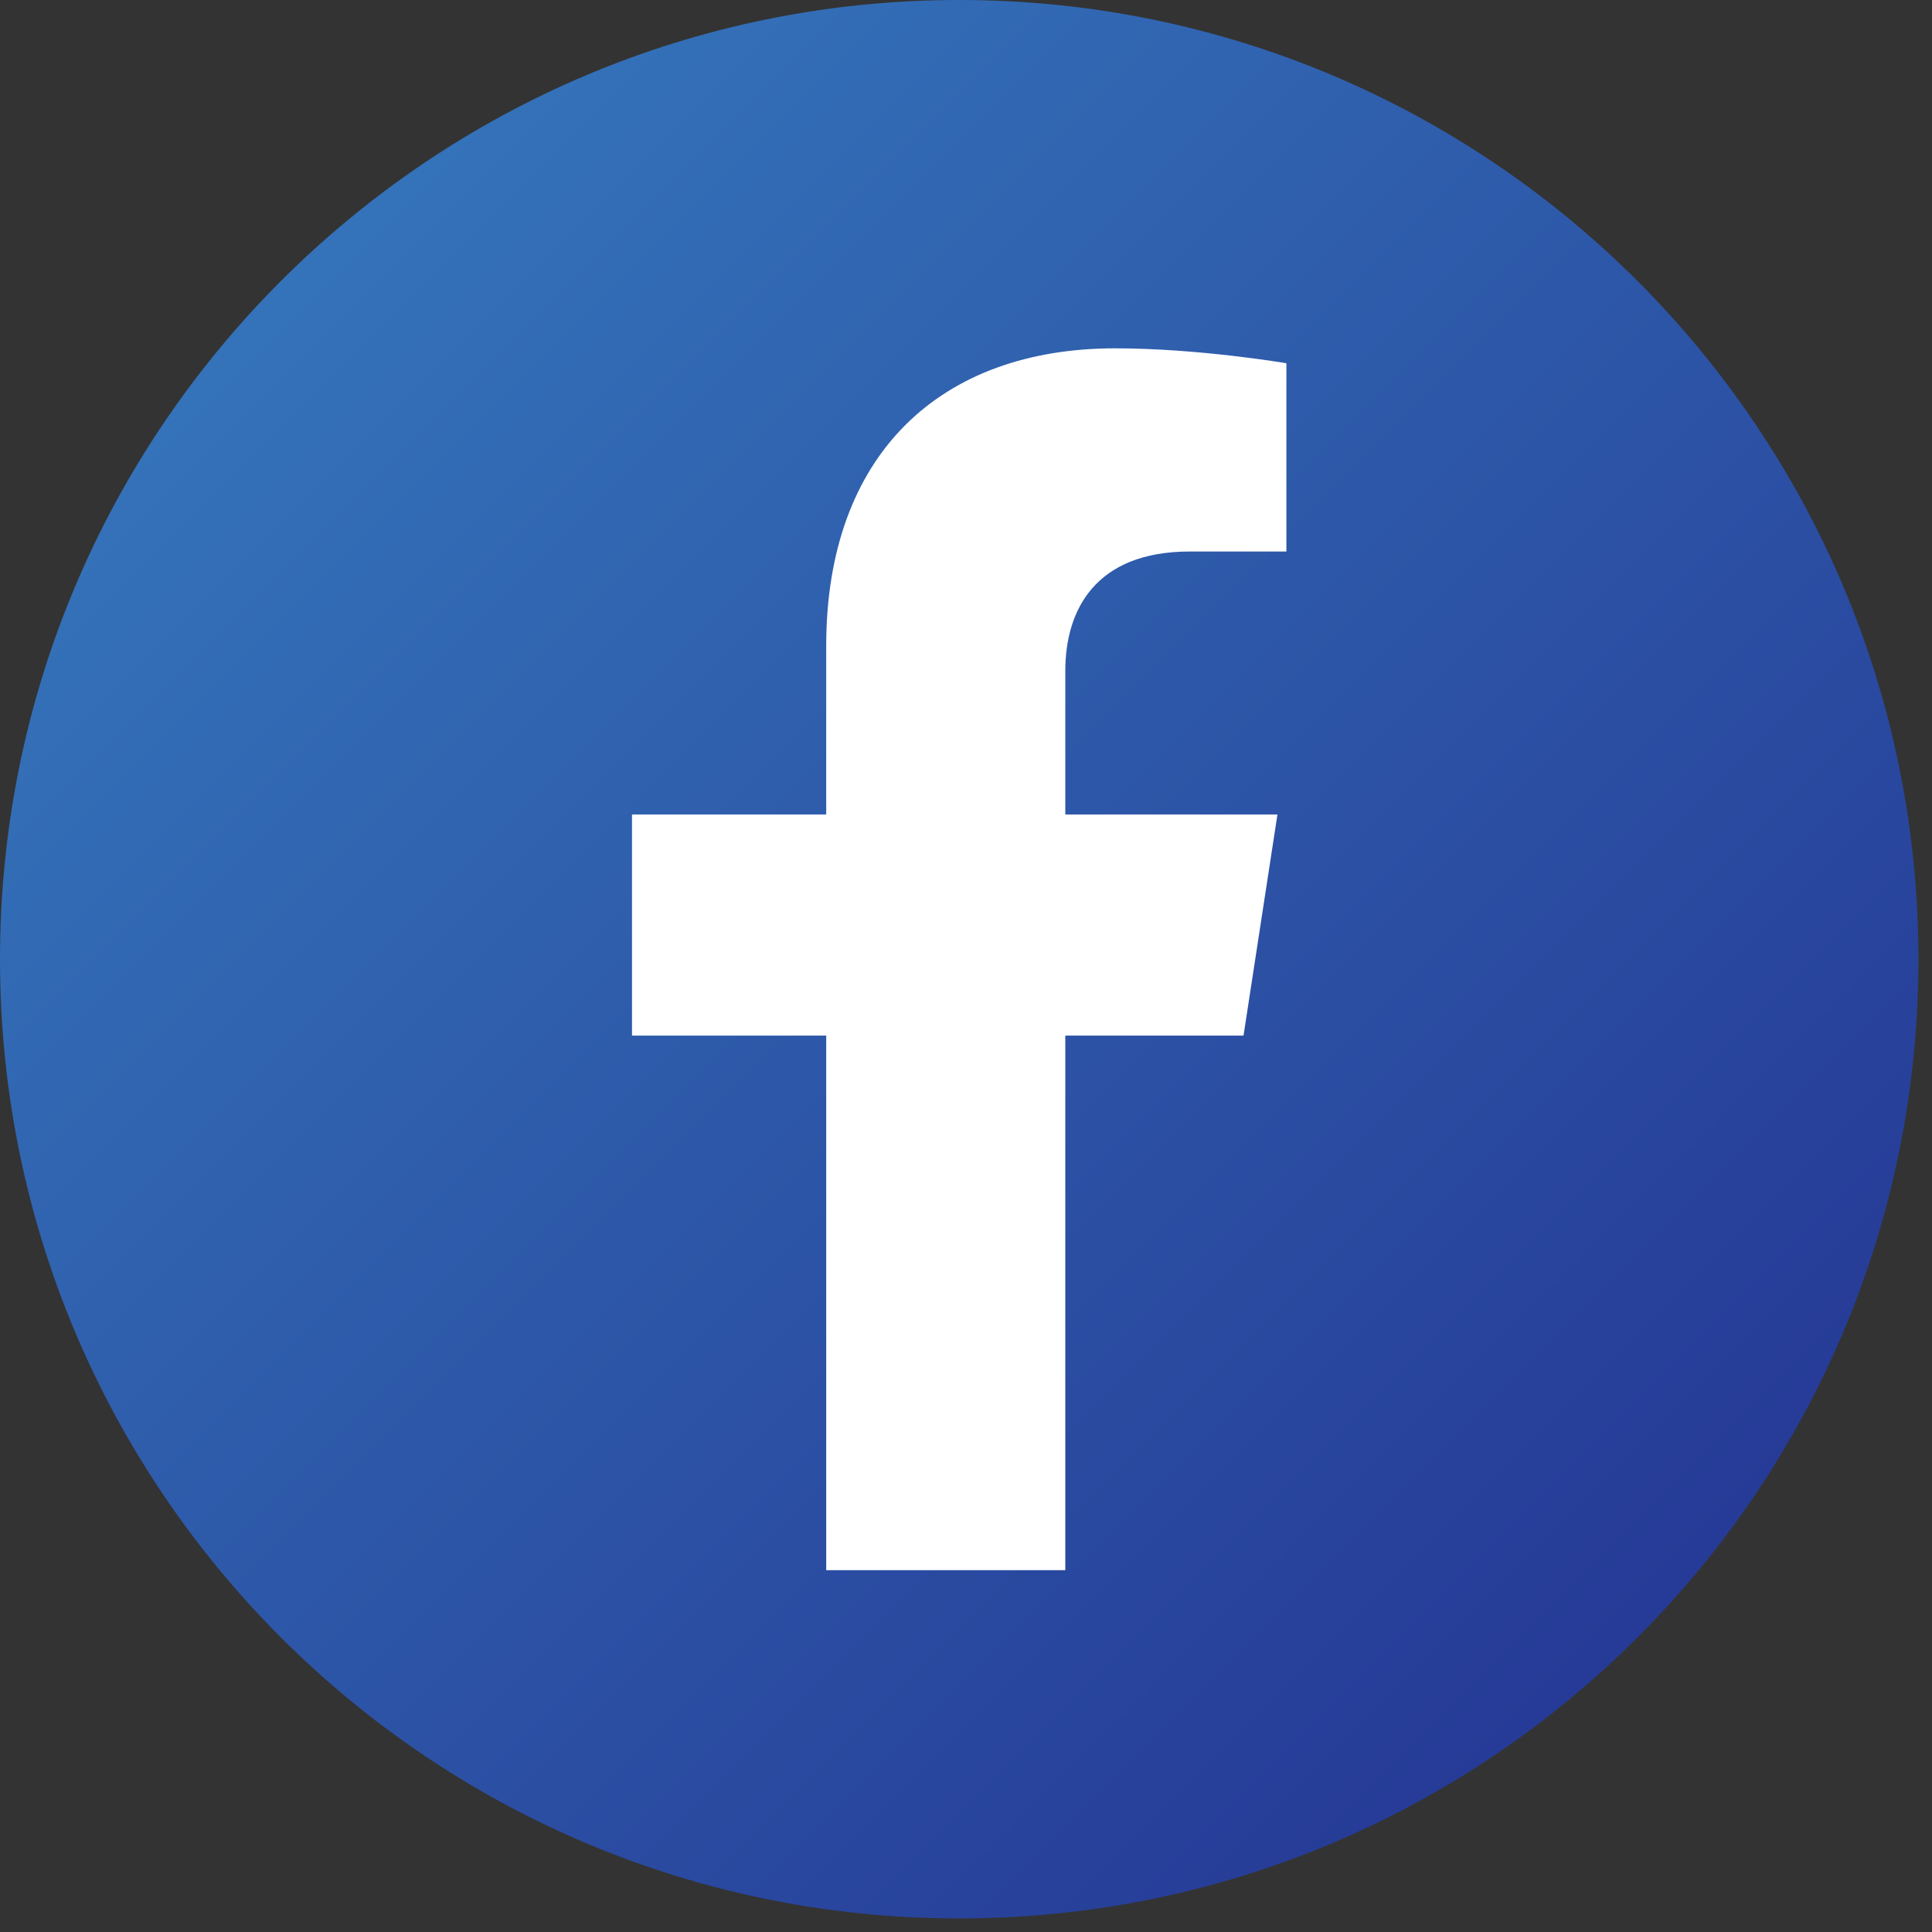 <?xml version="1.0" encoding="UTF-8" standalone="no"?>
<!DOCTYPE svg PUBLIC "-//W3C//DTD SVG 1.1//EN" "http://www.w3.org/Graphics/SVG/1.1/DTD/svg11.dtd">
<svg width="100%" height="100%" viewBox="0 0 96 96" version="1.1" xmlns="http://www.w3.org/2000/svg" xmlns:xlink="http://www.w3.org/1999/xlink" xml:space="preserve" xmlns:serif="http://www.serif.com/" style="fill-rule:evenodd;clip-rule:evenodd;stroke-linejoin:round;stroke-miterlimit:2;">
    <rect x="0" y="0" width="96" height="96" fill="#333333" stroke="none"/>
    <g transform="matrix(2,0,0,2,0,-1.56)">
        <path d="M47.663,24.612C47.663,37.774 36.993,48.443 23.831,48.443C10.669,48.443 0,37.774 0,24.612C0,11.45 10.669,0.78 23.831,0.78C36.993,0.78 47.663,11.45 47.663,24.612Z" style="fill:url(#_Linear1);"/>
    </g>
    <g transform="matrix(2,0,0,2,0,-1.56)">
        <path d="M26.467,39.79L26.467,26.509L30.895,26.509L31.738,21.015L26.467,21.015L26.467,17.45C26.467,15.947 27.203,14.482 29.564,14.482L31.96,14.482L31.96,9.805C31.96,9.805 29.785,9.434 27.706,9.434C23.365,9.434 20.527,12.065 20.527,16.828L20.527,21.015L15.702,21.015L15.702,26.509L20.527,26.509L20.527,39.79L26.467,39.79Z" style="fill:white;fill-rule:nonzero;"/>
    </g>
    <defs>
        <linearGradient id="_Linear1" x1="0" y1="0" x2="1" y2="0" gradientUnits="userSpaceOnUse" gradientTransform="matrix(33.703,33.703,-33.703,33.703,6.98,7.76)"><stop offset="0" style="stop-color:rgb(52,114,185);stop-opacity:1"/><stop offset="1" style="stop-color:rgb(38,59,151);stop-opacity:1"/></linearGradient>
    </defs>
</svg>
